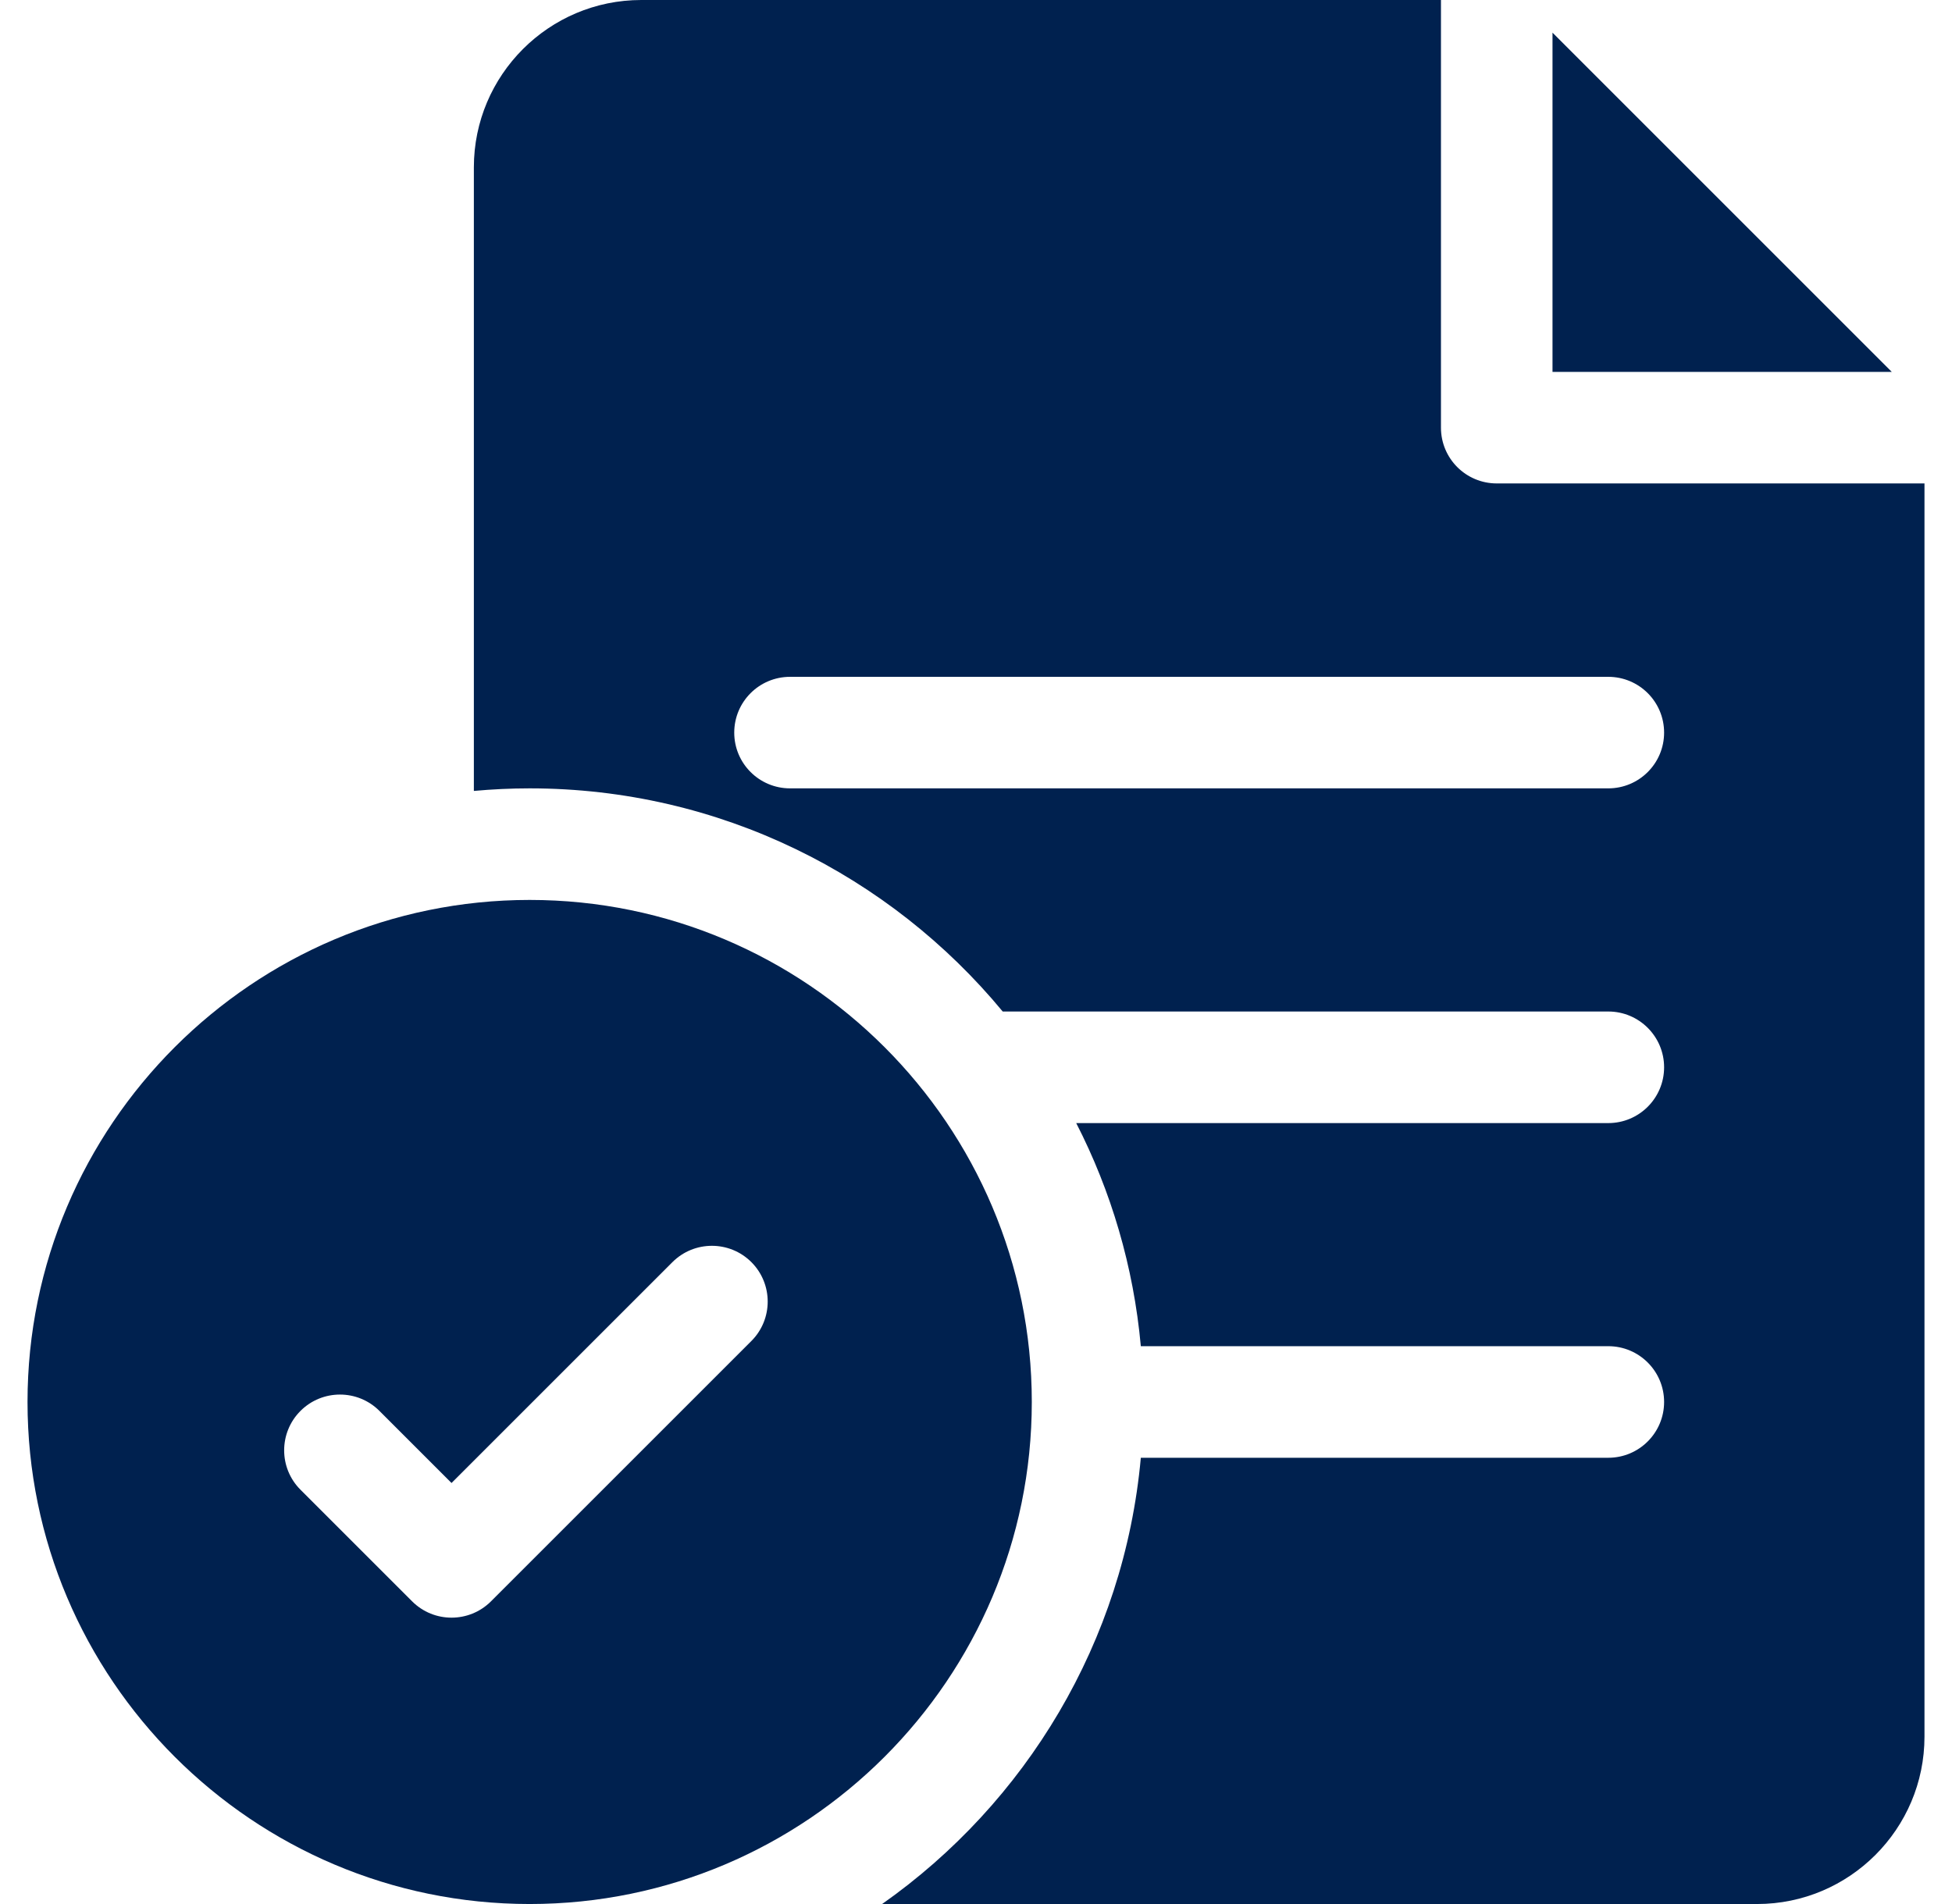 <svg width="41" height="40" viewBox="0 0 41 40" fill="none" xmlns="http://www.w3.org/2000/svg">
<g clip-path="url(#clip0_15349_5398)">
<path d="M11.125 18.906C5.309 18.906 0.578 23.638 0.578 29.453C0.578 35.269 5.309 40 11.125 40C16.941 40 21.672 35.269 21.672 29.453C21.672 23.638 16.941 18.906 11.125 18.906ZM15.782 28.172L10.313 33.641C10.084 33.87 9.784 33.984 9.484 33.984C9.184 33.984 8.885 33.87 8.656 33.641L6.312 31.297C5.854 30.84 5.854 30.098 6.312 29.64C6.77 29.183 7.512 29.183 7.969 29.64L9.484 31.155L14.124 26.515C14.582 26.058 15.324 26.058 15.782 26.515C16.239 26.973 16.239 27.715 15.782 28.172Z" fill="#00214F"/>
<path d="M31.438 10.156C30.79 10.156 30.266 9.632 30.266 8.984V0H13.469C11.53 0 9.953 1.577 9.953 3.516V16.616C10.339 16.581 10.73 16.562 11.125 16.562C15.119 16.562 18.695 18.389 21.061 21.25H33.781C34.428 21.25 34.953 21.775 34.953 22.422C34.953 23.069 34.428 23.594 33.781 23.594H22.605C23.338 25.023 23.81 26.607 23.962 28.281H33.781C34.428 28.281 34.953 28.806 34.953 29.453C34.953 30.1 34.428 30.625 33.781 30.625H23.962C23.611 34.495 21.544 37.877 18.528 40H36.906C38.845 40 40.422 38.423 40.422 36.484V10.156H31.438ZM33.781 16.562H16.594C15.947 16.562 15.422 16.038 15.422 15.391C15.422 14.743 15.947 14.219 16.594 14.219H33.781C34.428 14.219 34.953 14.743 34.953 15.391C34.953 16.038 34.428 16.562 33.781 16.562Z" fill="#00214F"/>
<path d="M32.609 0.686V7.813H39.735L32.609 0.686Z" fill="#00214F"/>
</g>
<defs>
<clipPath id="clip0_15349_5398">
<rect width="40" height="40" fill="white" transform="translate(0.5)"/>
</clipPath>
</defs>
</svg>
